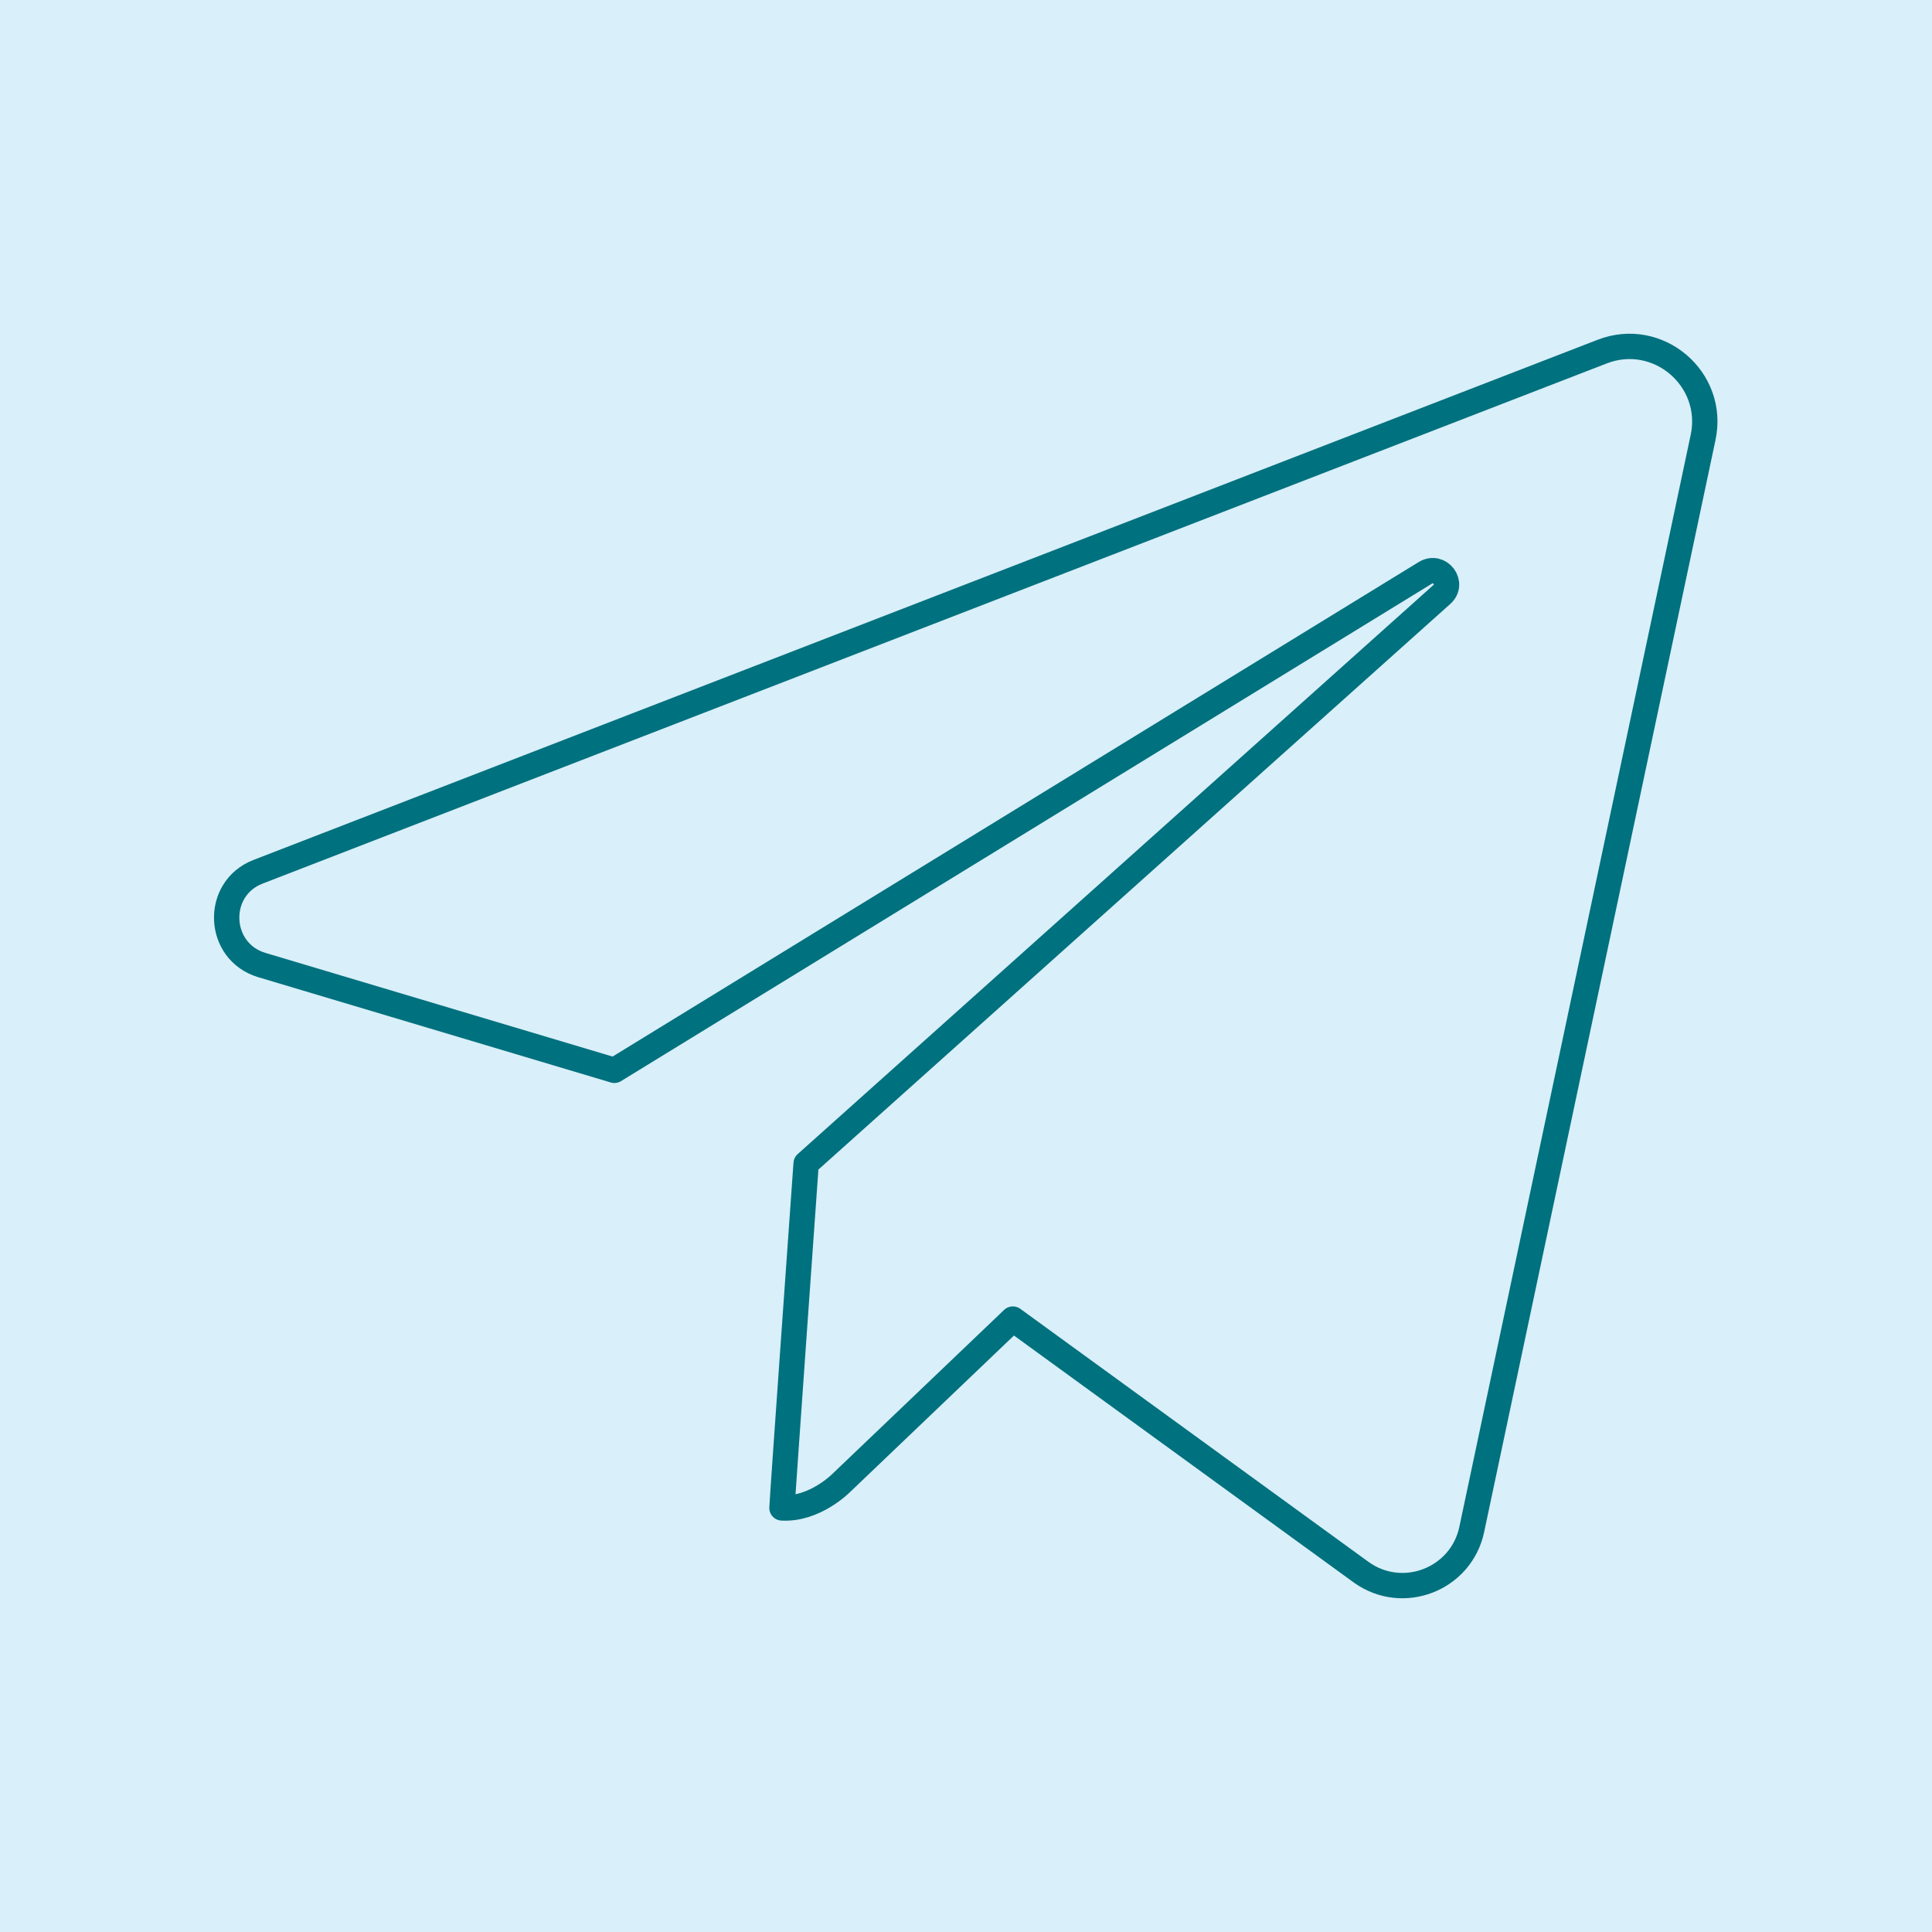 <?xml version="1.0" encoding="utf-8"?>
<!-- Generator: Adobe Illustrator 25.4.1, SVG Export Plug-In . SVG Version: 6.00 Build 0)  -->
<svg version="1.1" id="Layer_1" xmlns="http://www.w3.org/2000/svg" xmlns:xlink="http://www.w3.org/1999/xlink" x="0px" y="0px"
	 viewBox="0 0 400 400" style="enable-background:new 0 0 400 400;" xml:space="preserve">
<style type="text/css">
	.st0{fill:#D9EFF9;}
	.st1{fill:none;stroke:#00717E;stroke-width:5.246;stroke-linecap:round;stroke-linejoin:round;stroke-miterlimit:10;}
</style>
<rect x="-32.4" y="-28" class="st0" width="464.8" height="456"/>
<path class="st1" d="M127.2,221.6l-73-21.8c-9.3-2.8-9.8-15.8-0.8-19.3L331.7,72.8c11.6-4.5,23.5,5.7,20.9,17.8l-47.9,226.1
	c-2.2,10.3-14.3,15-22.9,8.8l-72.1-52.4L174.2,307c0,0-5.5,5.6-12.3,5.2c0-1.1,5-71.3,5-71.3l131.6-117.8c2.6-2.3-0.4-6.3-3.4-4.5
	L127.2,221.6z"/>
</svg>
